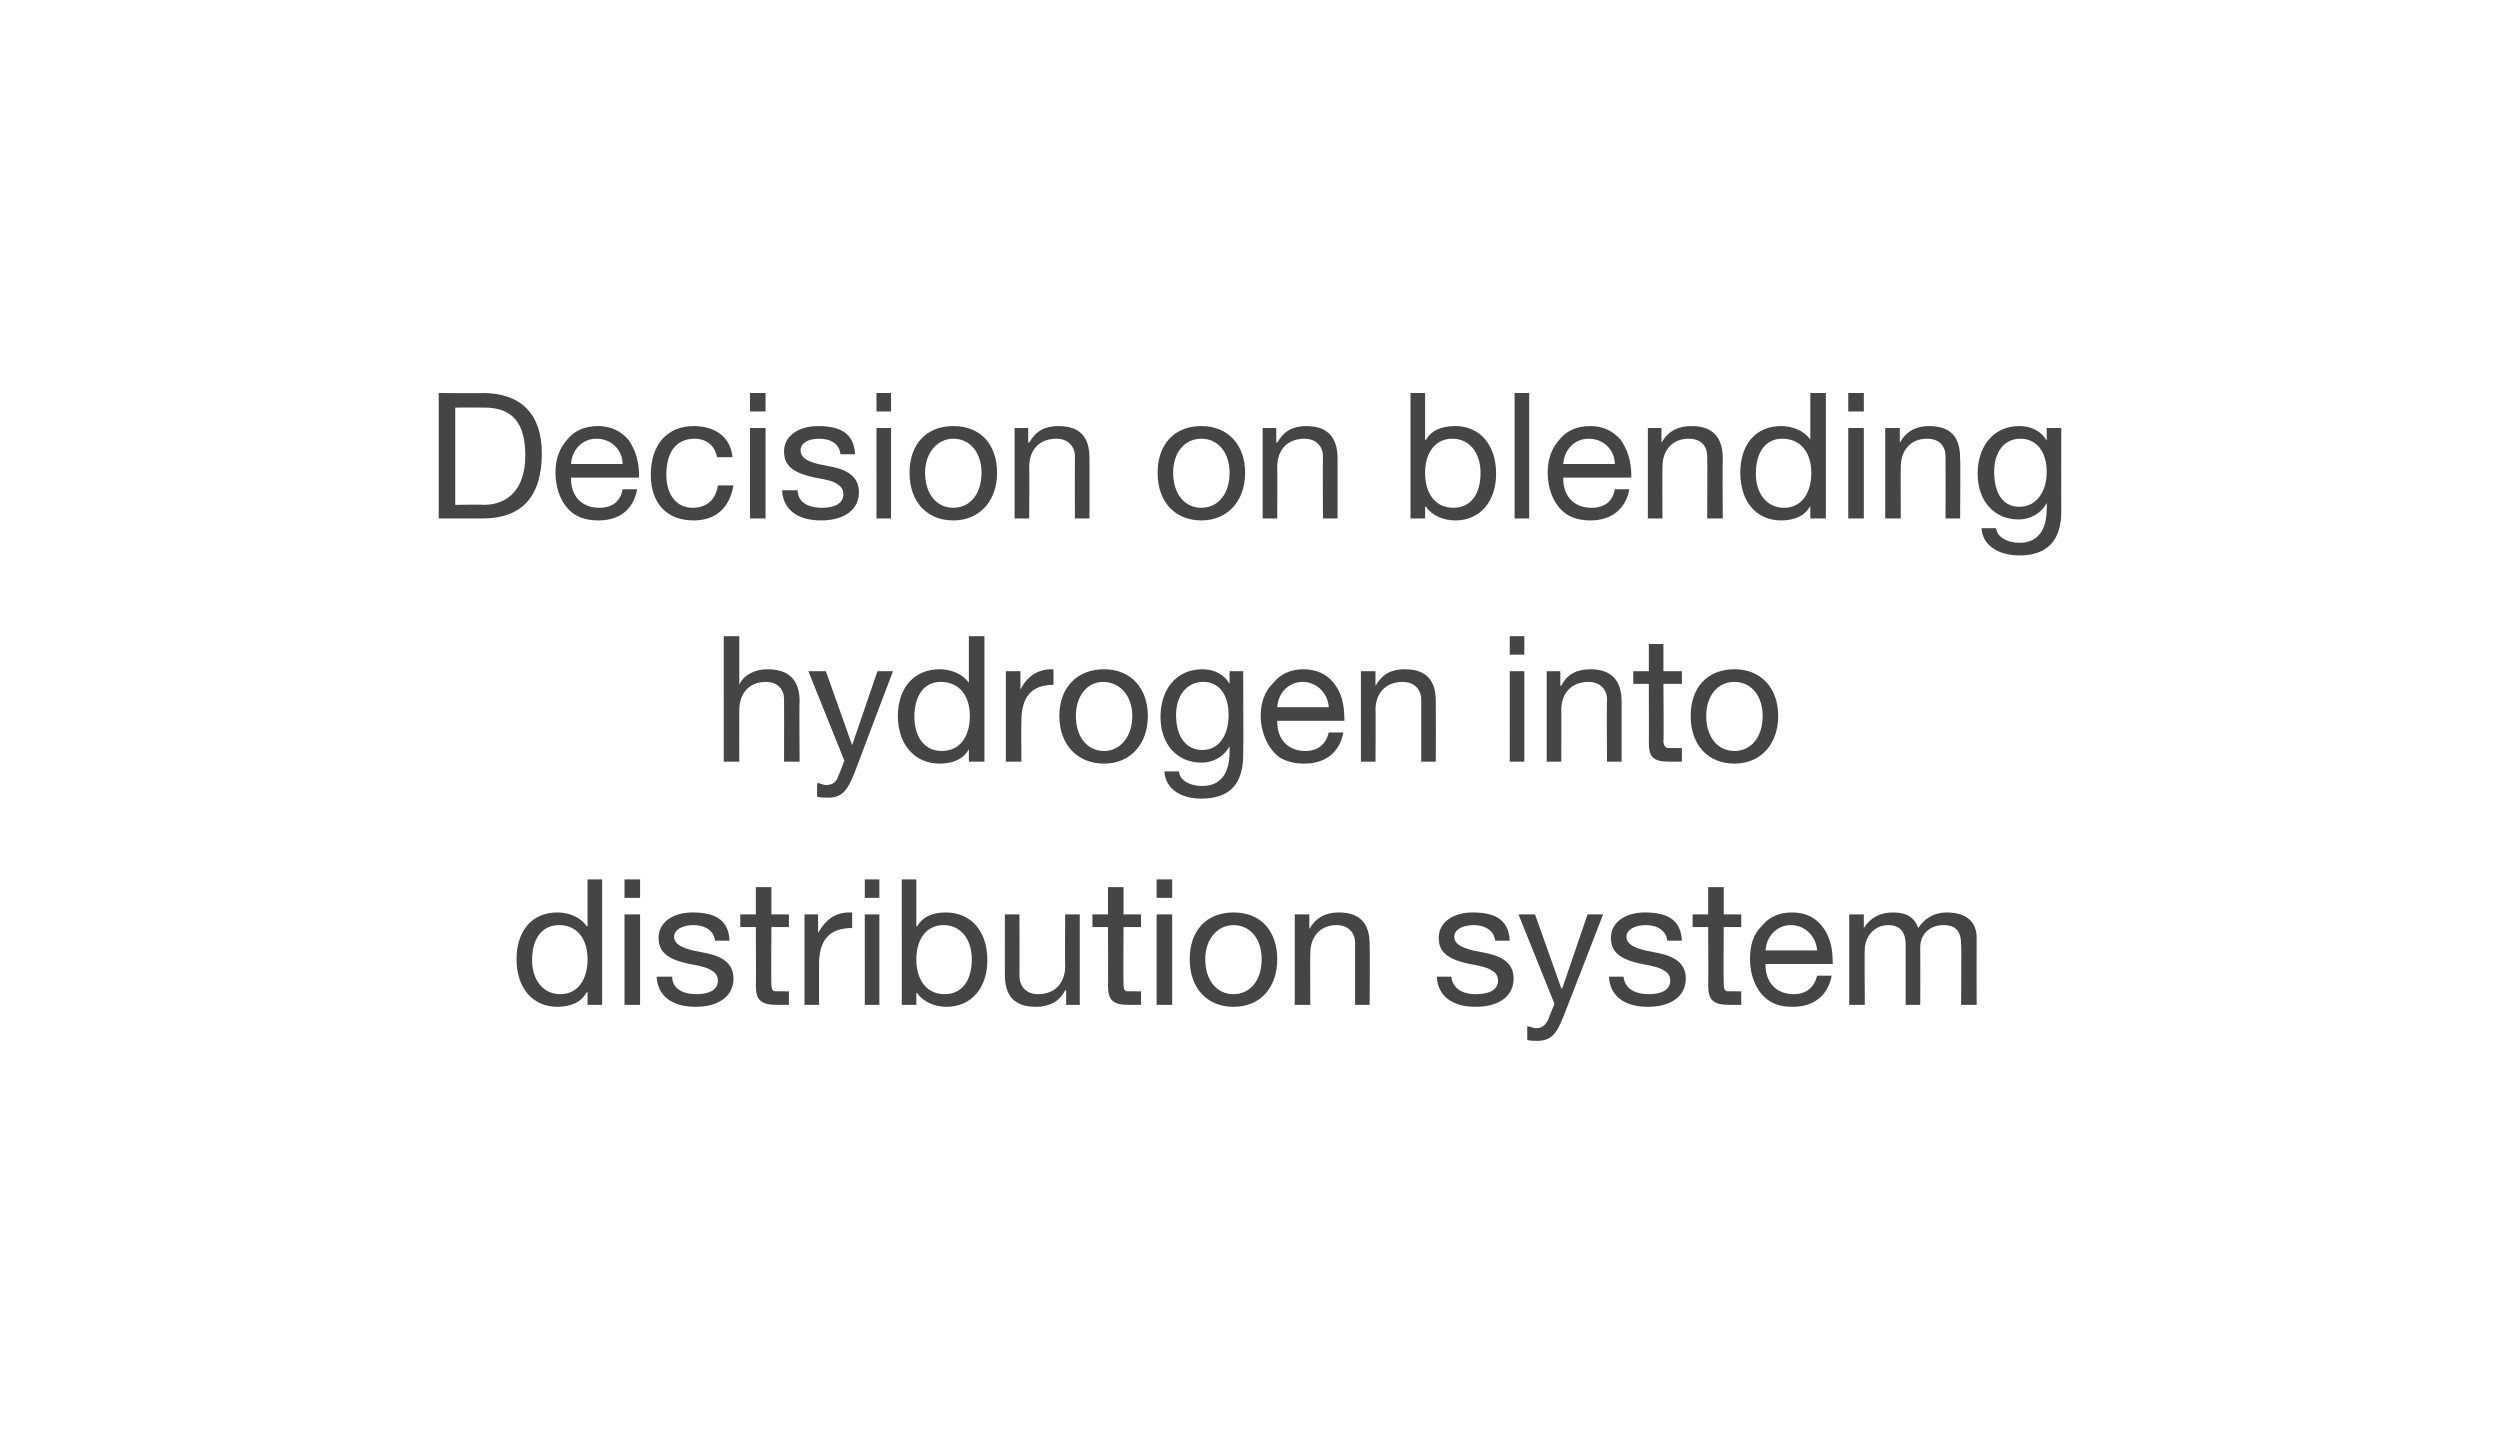 <?xml version="1.0" standalone="no"?><!DOCTYPE svg PUBLIC "-//W3C//DTD SVG 1.1//EN" "http://www.w3.org/Graphics/SVG/1.1/DTD/svg11.dtd"><svg xmlns="http://www.w3.org/2000/svg" version="1.1" width="257px" height="149.1px" viewBox="0 0 257 149.1"><desc>Decision on blending hydrogen into distribution system</desc><defs/><g id="Polygon152483"><path d="m61.9 90.4v12.9h-1.5V102s-.08.03-.1 0c-.5 1-1.6 1.5-3 1.5c-2.6 0-4.2-2-4.2-4.9c0-2.8 1.5-4.8 4.2-4.8c1.2 0 2.4.5 3 1.4c.02.03.1 0 .1 0v-4.8h1.5zm-4.3 11.8c1.8 0 2.8-1.5 2.8-3.6c0-2.1-1.1-3.5-2.9-3.5c-1.8 0-2.8 1.4-2.8 3.6c0 2 1.1 3.5 2.9 3.5zm8.2-11.8v1.9h-1.6v-1.9h1.6zm0 3.6v9.3h-1.6V94h1.6zm9.2 2.7h-1.5s-.02-.03 0 0c-.1-1-1-1.6-2.2-1.6c-1.2 0-2 .5-2 1.2c0 .7.7 1.1 1.9 1.4l1.5.3c1.8.4 2.7 1.2 2.7 2.6c0 1.8-1.5 2.9-3.9 2.9c-2.4 0-3.9-1.1-4-3.1h1.6c0 1.1.9 1.8 2.5 1.8c1.4 0 2.2-.5 2.2-1.4c0-.4-.2-.8-.6-1c-.4-.3-1.1-.5-2.3-.7c-2.4-.5-3.2-1.3-3.2-2.7c0-1.6 1.5-2.6 3.5-2.6c2.5 0 3.7.9 3.8 2.9zm4.3-5.5v2.8h1.8v1.3h-1.8s-.04 5.87 0 5.9c0 .4.1.7.4.7h1c-.02.04.4 0 .4 0v1.4h-1.2c-1.7 0-2.2-.5-2.2-2c.03.05 0-6 0-6h-1.6V94h1.6v-2.8h1.6zm8.3 2.6v1.6c-2.3 0-3.4 1.2-3.4 3.7v4.2h-1.5V94h1.4v1.9s.03.05 0 0c.8-1.4 1.8-2.1 3.2-2.1h.3zm2.8-3.4v1.9h-1.5v-1.9h1.5zm0 3.6v9.3h-1.5V94h1.5zm3.8-3.6v4.8s.07.05.1 0c.5-.9 1.5-1.4 2.9-1.4c2.7 0 4.3 2 4.3 4.9c0 2.8-1.6 4.8-4.2 4.8c-1.2 0-2.4-.5-3-1.4c-.03-.05-.1 0-.1 0v1.2h-1.5V90.4h1.5zm2.9 11.8c1.8 0 2.8-1.4 2.8-3.6c0-2-1.1-3.5-2.9-3.5c-1.8 0-2.8 1.5-2.8 3.5c0 2.2 1.1 3.6 2.9 3.6zm7.7-8.2s.02 6.32 0 6.3c0 1.1.7 1.9 1.9 1.9c1.8 0 2.8-1.2 2.8-2.9c-.04 0 0-5.3 0-5.3h1.5v9.3h-1.4v-1.5s-.08.02-.1 0c-.6 1.2-1.7 1.7-3 1.7c-2.2 0-3.2-1.1-3.2-3.3V94h1.5zm10.7-2.8v2.8h1.8v1.3h-1.8s-.04 5.87 0 5.9c0 .4.1.7.4.7h1c-.02.04.4 0 .4 0v1.4H116c-1.6 0-2.1-.5-2.1-2c.03.05 0-6 0-6h-1.6V94h1.6v-2.8h1.6zm5-.8v1.9h-1.6v-1.9h1.6zm0 3.6v9.3h-1.6V94h1.6zm10.8 4.6c0 2.9-1.7 4.9-4.5 4.9c-2.7 0-4.5-1.9-4.5-4.9c0-2.9 1.7-4.8 4.5-4.8c2.9 0 4.5 2 4.5 4.8zm-4.5 3.6c1.7 0 2.9-1.4 2.9-3.6c0-2.1-1.2-3.5-2.9-3.5c-1.6 0-2.9 1.4-2.9 3.5c0 2.2 1.2 3.6 2.9 3.6zm14-5.1c.04 0 0 6.2 0 6.2h-1.5v-6.4c0-1-.7-1.8-1.9-1.8c-1.7 0-2.7 1.2-2.7 2.9c-.03-.02 0 5.3 0 5.3h-1.6V94h1.5v1.5s.02-.04 0 0c.7-1.2 1.7-1.7 3-1.7c2.3 0 3.2 1.2 3.2 3.3zm14.4-.4h-1.5s-.03-.03 0 0c-.1-1-1-1.6-2.2-1.6c-1.2 0-2 .5-2 1.2c0 .7.7 1.1 1.9 1.4l1.5.3c1.8.4 2.7 1.2 2.7 2.6c0 1.8-1.5 2.9-3.9 2.9c-2.4 0-3.9-1.1-4-3.1h1.5c.1 1.1 1 1.8 2.5 1.8c1.5 0 2.3-.5 2.3-1.4c0-.4-.2-.8-.6-1c-.4-.3-1.1-.5-2.3-.7c-2.4-.5-3.2-1.3-3.2-2.7c0-1.6 1.5-2.6 3.5-2.6c2.5 0 3.7.9 3.8 2.9zm2.6-2.7l2.7 7.6h.1l2.6-7.6h1.6s-3.98 10.28-4 10.3c-.8 2.1-1.4 2.7-2.8 2.7c-.3 0-.7 0-1-.1v-1.4c.3 0 .6.2.9.2c.6 0 1-.3 1.3-1c-.03.03.6-1.5.6-1.5l-3.7-9.2h1.7zm15.1 2.7h-1.5s-.02-.03 0 0c-.1-1-1-1.6-2.2-1.6c-1.2 0-2 .5-2 1.2c0 .7.7 1.1 1.9 1.4l1.5.3c1.8.4 2.7 1.2 2.7 2.6c0 1.8-1.5 2.9-3.9 2.9c-2.4 0-3.9-1.1-4-3.1h1.5c.1 1.1 1 1.8 2.6 1.8c1.4 0 2.2-.5 2.2-1.4c0-.4-.2-.8-.6-1c-.4-.3-1.1-.5-2.3-.7c-2.4-.5-3.2-1.3-3.2-2.7c0-1.6 1.5-2.6 3.5-2.6c2.5 0 3.7.9 3.8 2.9zm4.3-5.5v2.8h1.8v1.3h-1.8s-.04 5.87 0 5.9c0 .4.1.7.4.7h1c-.02.04.4 0 .4 0v1.4h-1.2c-1.7 0-2.2-.5-2.2-2c.03.05 0-6 0-6H174V94h1.6v-2.8h1.6zm10.1 4c.8 1 1.1 2.2 1.1 3.7c.04.02 0 .2 0 .2h-6.9s-.03.11 0 .1c0 1.8 1.1 3 2.9 3c1.3 0 2.1-.7 2.4-1.9h1.5c-.4 2.1-1.9 3.2-4 3.2c-1 0-1.8-.2-2.4-.6c-1.4-.9-2-2.7-2-4.3c0-1.4.3-2.5 1.2-3.4c.8-1 1.9-1.4 3.1-1.4c1.4 0 2.4.5 3.1 1.4zm-.5 2.5c-.1-1.4-1.2-2.6-2.7-2.6c-1.4 0-2.5 1.1-2.6 2.6h5.3zm10.4-2.3c.6-1 1.7-1.6 2.9-1.6c2.1 0 3.1 1 3.1 2.6c-.02.02 0 6.9 0 6.9h-1.6s.05-6.18 0-6.2c0-1.3-.5-2-1.8-2c-1.5 0-2.4 1-2.4 2.3c.02.04 0 5.9 0 5.9h-1.5v-6.2c0-1.3-.6-2-1.8-2c-.4 0-.9.1-1.3.4c-.7.4-1.1 1.4-1.1 2c-.04-.04 0 5.8 0 5.8h-1.6V94h1.5v1.4s0-.05 0 0c.7-1.1 1.7-1.6 3-1.6c1.4 0 2.2.5 2.6 1.6z" stroke="none" fill="#454546"/></g><g id="Polygon152482"><path d="m76 65.4v5s.01-.05 0 0c.4-1 1.6-1.6 2.9-1.6c2.3 0 3.3 1.2 3.3 3.3c-.05 0 0 6.2 0 6.2h-1.6s.02-6.36 0-6.4c0-1-.6-1.8-1.9-1.8c-1.7 0-2.7 1.2-2.7 2.9c-.02-.02 0 5.3 0 5.3h-1.6V65.4h1.6zm8.9 3.6l2.7 7.6l2.6-7.6h1.6s-3.91 10.28-3.9 10.3c-.8 2.1-1.4 2.7-2.8 2.7c-.4 0-.7 0-1.1-.1v-1.4c.3 0 .6.2.9.2c.7 0 1.1-.3 1.3-1c.03.03.6-1.5.6-1.5L83.1 69h1.8zm16.3-3.6v12.9h-1.6V77s0 .03 0 0c-.5 1-1.6 1.5-3 1.5c-2.6 0-4.3-2-4.3-4.9c0-2.8 1.6-4.8 4.3-4.8c1.2 0 2.4.5 3 1.4c0 .03 0 0 0 0v-4.8h1.6zm-4.4 11.8c1.9 0 2.9-1.5 2.9-3.6c0-2.1-1.1-3.5-3-3.5c-1.7 0-2.7 1.4-2.7 3.6c0 2 1 3.5 2.8 3.5zm11.5-8.4v1.6c-2.2 0-3.3 1.2-3.3 3.7c-.03.03 0 4.2 0 4.2h-1.6V69h1.5v1.9s.02.05 0 0c.7-1.4 1.8-2.1 3.2-2.1h.2zm9.7 4.8c0 2.9-1.8 4.9-4.5 4.9c-2.7 0-4.6-1.9-4.6-4.9c0-2.9 1.8-4.8 4.6-4.8c2.8 0 4.5 2 4.5 4.8zm-4.5 3.6c1.6 0 2.9-1.4 2.9-3.6c0-2.1-1.3-3.5-3-3.5c-1.6 0-2.8 1.4-2.8 3.5c0 2.2 1.2 3.6 2.9 3.6zm12.9-6.9c-.01.02 0 0 0 0V69h1.4s.04 8.59 0 8.6c0 2.9-1.3 4.5-4.3 4.5c-2.1 0-3.7-1-3.8-2.8h1.5c.1 1 1.2 1.5 2.4 1.5c1.8 0 2.8-1.2 2.8-3.5v-.6s-.03.01 0 0c-.5 1-1.6 1.7-2.9 1.7c-2.5 0-4.2-1.9-4.2-4.7c0-2.8 1.6-4.9 4.3-4.9c1.3 0 2.3.6 2.8 1.5zm-2.8 6.8c1.7 0 2.7-1.5 2.7-3.6c0-2-.9-3.4-2.6-3.4c-1.7 0-2.8 1.4-2.8 3.4c0 2.2 1 3.6 2.7 3.6zm13.5-6.9c.8 1 1.1 2.2 1.1 3.7c.03.02 0 .2 0 .2h-6.9s-.04.11 0 .1c0 1.8 1.1 3 2.9 3c1.3 0 2.1-.7 2.4-1.9h1.5c-.4 2.1-1.9 3.2-4 3.2c-1 0-1.8-.2-2.5-.6c-1.3-.9-2-2.7-2-4.3c0-1.4.4-2.5 1.3-3.4c.8-1 1.9-1.4 3.1-1.4c1.3 0 2.4.5 3.1 1.4zm-.5 2.5c-.1-1.4-1.2-2.6-2.7-2.6c-1.4 0-2.5 1.1-2.6 2.6h5.3zm11-.6c.02 0 0 6.2 0 6.2h-1.5v-6.4c0-1-.7-1.8-1.9-1.8c-1.8 0-2.8 1.2-2.8 2.9c.04-.02 0 5.3 0 5.3h-1.5V69h1.5v1.5s-.01-.04 0 0c.7-1.2 1.6-1.7 3-1.7c2.3 0 3.2 1.2 3.2 3.3zm9.1-6.7v1.9h-1.5v-1.9h1.5zm0 3.6v9.3h-1.5V69h1.5zm10 3.1v6.2h-1.5s-.04-6.36 0-6.4c0-1-.7-1.8-1.9-1.8c-1.8 0-2.8 1.2-2.8 2.9c.02-.02 0 5.3 0 5.3H159V69h1.4v1.5s.07-.04.1 0c.6-1.2 1.6-1.7 3-1.7c2.2 0 3.2 1.2 3.2 3.3zm4.3-5.9v2.8h1.9v1.3H171s.05 5.87 0 5.9c0 .4.2.7.5.7h1c-.03.04.4 0 .4 0v1.4h-1.3c-1.7 0-2.1-.5-2.1-2c.02.05 0-6 0-6h-1.6V69h1.6v-2.8h1.5zm11.8 7.4c0 2.9-1.8 4.9-4.5 4.9c-2.7 0-4.5-1.9-4.5-4.9c0-2.9 1.7-4.8 4.5-4.8c2.8 0 4.5 2 4.5 4.8zm-4.5 3.6c1.7 0 2.9-1.4 2.9-3.6c0-2.1-1.2-3.5-2.9-3.5c-1.7 0-2.9 1.4-2.9 3.5c0 2.2 1.2 3.6 2.9 3.6z" stroke="none" fill="#454546"/></g><g id="Polygon152481"><path d="m49.6 40.4c3.9 0 6.1 2.1 6.1 6.2c0 4.5-2.1 6.7-6.1 6.7h-4.5V40.4s4.54.04 4.5 0zm.1 11.5c2.6 0 4.3-1.7 4.3-5.1c0-3.4-1.4-4.9-4.2-4.9c0-.02-3 0-3 0v10s2.93-.05 2.9 0zm14.9-6.7c.7 1 1.1 2.2 1.1 3.7c-.03.02 0 .2 0 .2h-7v.1c0 1.8 1.1 3 2.9 3c1.4 0 2.2-.7 2.4-1.9h1.5c-.4 2.1-1.8 3.2-4 3.2c-.9 0-1.8-.2-2.4-.6c-1.4-.9-2-2.7-2-4.3c0-1.4.4-2.5 1.2-3.4c.8-1 1.9-1.4 3.2-1.4c1.3 0 2.3.5 3.1 1.4zm-.6 2.5c0-1.4-1.1-2.6-2.7-2.6c-1.4 0-2.5 1.1-2.6 2.6h5.3zm11.3-.7h-1.6c-.2-1.2-1.1-1.9-2.3-1.9c-1.9 0-2.9 1.4-2.9 3.7c0 2 1 3.4 2.7 3.4c1.5 0 2.4-.9 2.6-2.3h1.6c-.4 2.3-1.8 3.6-4.1 3.6c-2.8 0-4.4-1.8-4.4-4.7c0-3.1 1.7-5 4.4-5c2.2 0 3.8 1.1 4 3.2zm3.4-6.6v1.9h-1.6v-1.9h1.6zm0 3.6v9.3h-1.6V44h1.6zm9.2 2.7h-1.5s-.01-.03 0 0c-.1-1-.9-1.6-2.2-1.6c-1.2 0-1.9.5-1.9 1.2c0 .7.6 1.1 1.8 1.4l1.5.3c1.8.4 2.7 1.2 2.7 2.6c0 1.8-1.5 2.9-3.9 2.9c-2.4 0-3.9-1.1-4-3.1h1.6c0 1.1.9 1.8 2.5 1.8c1.4 0 2.2-.5 2.2-1.4c0-.4-.2-.8-.6-1c-.3-.3-1.1-.5-2.3-.7c-2.4-.5-3.2-1.3-3.2-2.7c0-1.6 1.5-2.6 3.5-2.6c2.5 0 3.7.9 3.8 2.9zm3.7-6.3v1.9h-1.5v-1.9h1.5zm0 3.6v9.3h-1.5V44h1.5zm10.9 4.6c0 2.9-1.8 4.9-4.5 4.9c-2.7 0-4.5-1.9-4.5-4.9c0-2.9 1.7-4.8 4.5-4.8c2.9 0 4.5 2 4.5 4.8zM98 52.2c1.7 0 2.9-1.4 2.9-3.6c0-2.1-1.2-3.5-2.9-3.5c-1.6 0-2.9 1.4-2.9 3.5c0 2.2 1.2 3.6 2.9 3.6zm14-5.1v6.2h-1.5s-.02-6.36 0-6.4c0-1-.7-1.8-1.9-1.8c-1.8 0-2.8 1.2-2.8 2.9c.04-.02 0 5.3 0 5.3h-1.5V44h1.4v1.5s.08-.04.1 0c.7-1.2 1.6-1.7 3-1.7c2.3 0 3.2 1.2 3.2 3.3zm16 1.5c0 2.9-1.8 4.9-4.5 4.9c-2.7 0-4.5-1.9-4.5-4.9c0-2.9 1.7-4.8 4.5-4.8c2.8 0 4.5 2 4.5 4.8zm-4.5 3.6c1.7 0 2.9-1.4 2.9-3.6c0-2.1-1.2-3.5-2.9-3.5c-1.7 0-2.9 1.4-2.9 3.5c0 2.2 1.2 3.6 2.9 3.6zm14-5.1v6.2H136s-.03-6.36 0-6.4c0-1-.7-1.8-1.9-1.8c-1.8 0-2.8 1.2-2.8 2.9c.03-.02 0 5.3 0 5.3h-1.5V44h1.4v1.5s.07-.04.1 0c.7-1.2 1.6-1.7 3-1.7c2.2 0 3.2 1.2 3.2 3.3zm9-6.7v4.8s.08.05.1 0c.5-.9 1.5-1.4 3-1.4c2.6 0 4.2 2 4.2 4.9c0 2.8-1.6 4.8-4.2 4.8c-1.2 0-2.4-.5-3-1.4c-.02-.05-.1 0-.1 0v1.2H145V40.4h1.5zm2.9 11.8c1.8 0 2.8-1.4 2.8-3.6c0-2-1.1-3.5-2.9-3.5c-1.8 0-2.8 1.5-2.8 3.5c0 2.2 1.1 3.6 2.9 3.6zm7.8-11.8v12.9h-1.5V40.4h1.5zm9.4 4.8c.7 1 1.1 2.2 1.1 3.7c-.03.02 0 .2 0 .2h-7v.1c0 1.8 1.1 3 2.9 3c1.4 0 2.2-.7 2.4-1.9h1.5c-.4 2.1-1.9 3.2-4 3.2c-.9 0-1.8-.2-2.4-.6c-1.4-.9-2-2.7-2-4.3c0-1.4.4-2.5 1.2-3.4c.8-1 1.9-1.4 3.2-1.4c1.3 0 2.3.5 3.1 1.4zm-.6 2.5c0-1.4-1.1-2.6-2.7-2.6c-1.4 0-2.5 1.1-2.6 2.6h5.3zm11.1-.6c-.04 0 0 6.2 0 6.2h-1.6s.03-6.36 0-6.4c0-1-.6-1.8-1.9-1.8c-1.7 0-2.7 1.2-2.7 2.9c-.02-.02 0 5.3 0 5.3h-1.5V44h1.4v1.5s.03-.04 0 0c.7-1.2 1.7-1.7 3.1-1.7c2.2 0 3.2 1.2 3.2 3.3zm10.6-6.7v12.9h-1.6V52s.01.03 0 0c-.5 1-1.6 1.5-3 1.5c-2.6 0-4.2-2-4.2-4.9c0-2.8 1.5-4.8 4.2-4.8c1.2 0 2.4.5 3 1.4c.01.03 0 0 0 0v-4.8h1.6zm-4.3 11.8c1.8 0 2.8-1.5 2.8-3.6c0-2.1-1.1-3.5-3-3.5c-1.7 0-2.7 1.4-2.7 3.6c0 2 1.1 3.5 2.9 3.5zm8.2-11.8v1.9H190v-1.9h1.6zm0 3.6v9.3H190V44h1.6zm9.9 3.1c.05 0 0 6.2 0 6.2H200s.02-6.36 0-6.4c0-1-.6-1.8-1.9-1.8c-1.7 0-2.7 1.2-2.7 2.9c-.02-.02 0 5.3 0 5.3h-1.6V44h1.5v1.5s.02-.04 0 0c.7-1.2 1.7-1.7 3-1.7c2.3 0 3.2 1.2 3.2 3.3zm8.9-1.8c.02.02 0 0 0 0V44h1.5s-.02 8.59 0 8.6c0 2.9-1.4 4.5-4.3 4.5c-2.1 0-3.8-1-3.9-2.8h1.5c.1 1 1.3 1.5 2.4 1.5c1.8 0 2.8-1.2 2.8-3.5c.04-.02 0-.6 0-.6c0 0 0 .01 0 0c-.5 1-1.6 1.7-2.9 1.7c-2.5 0-4.2-1.9-4.2-4.7c0-2.8 1.6-4.9 4.3-4.9c1.3 0 2.3.6 2.8 1.5zm-2.8 6.8c1.7 0 2.8-1.5 2.8-3.6c0-2-1-3.4-2.7-3.4c-1.7 0-2.7 1.4-2.7 3.4c0 2.2.9 3.6 2.6 3.6z" stroke="none" fill="#454546"/></g></svg>